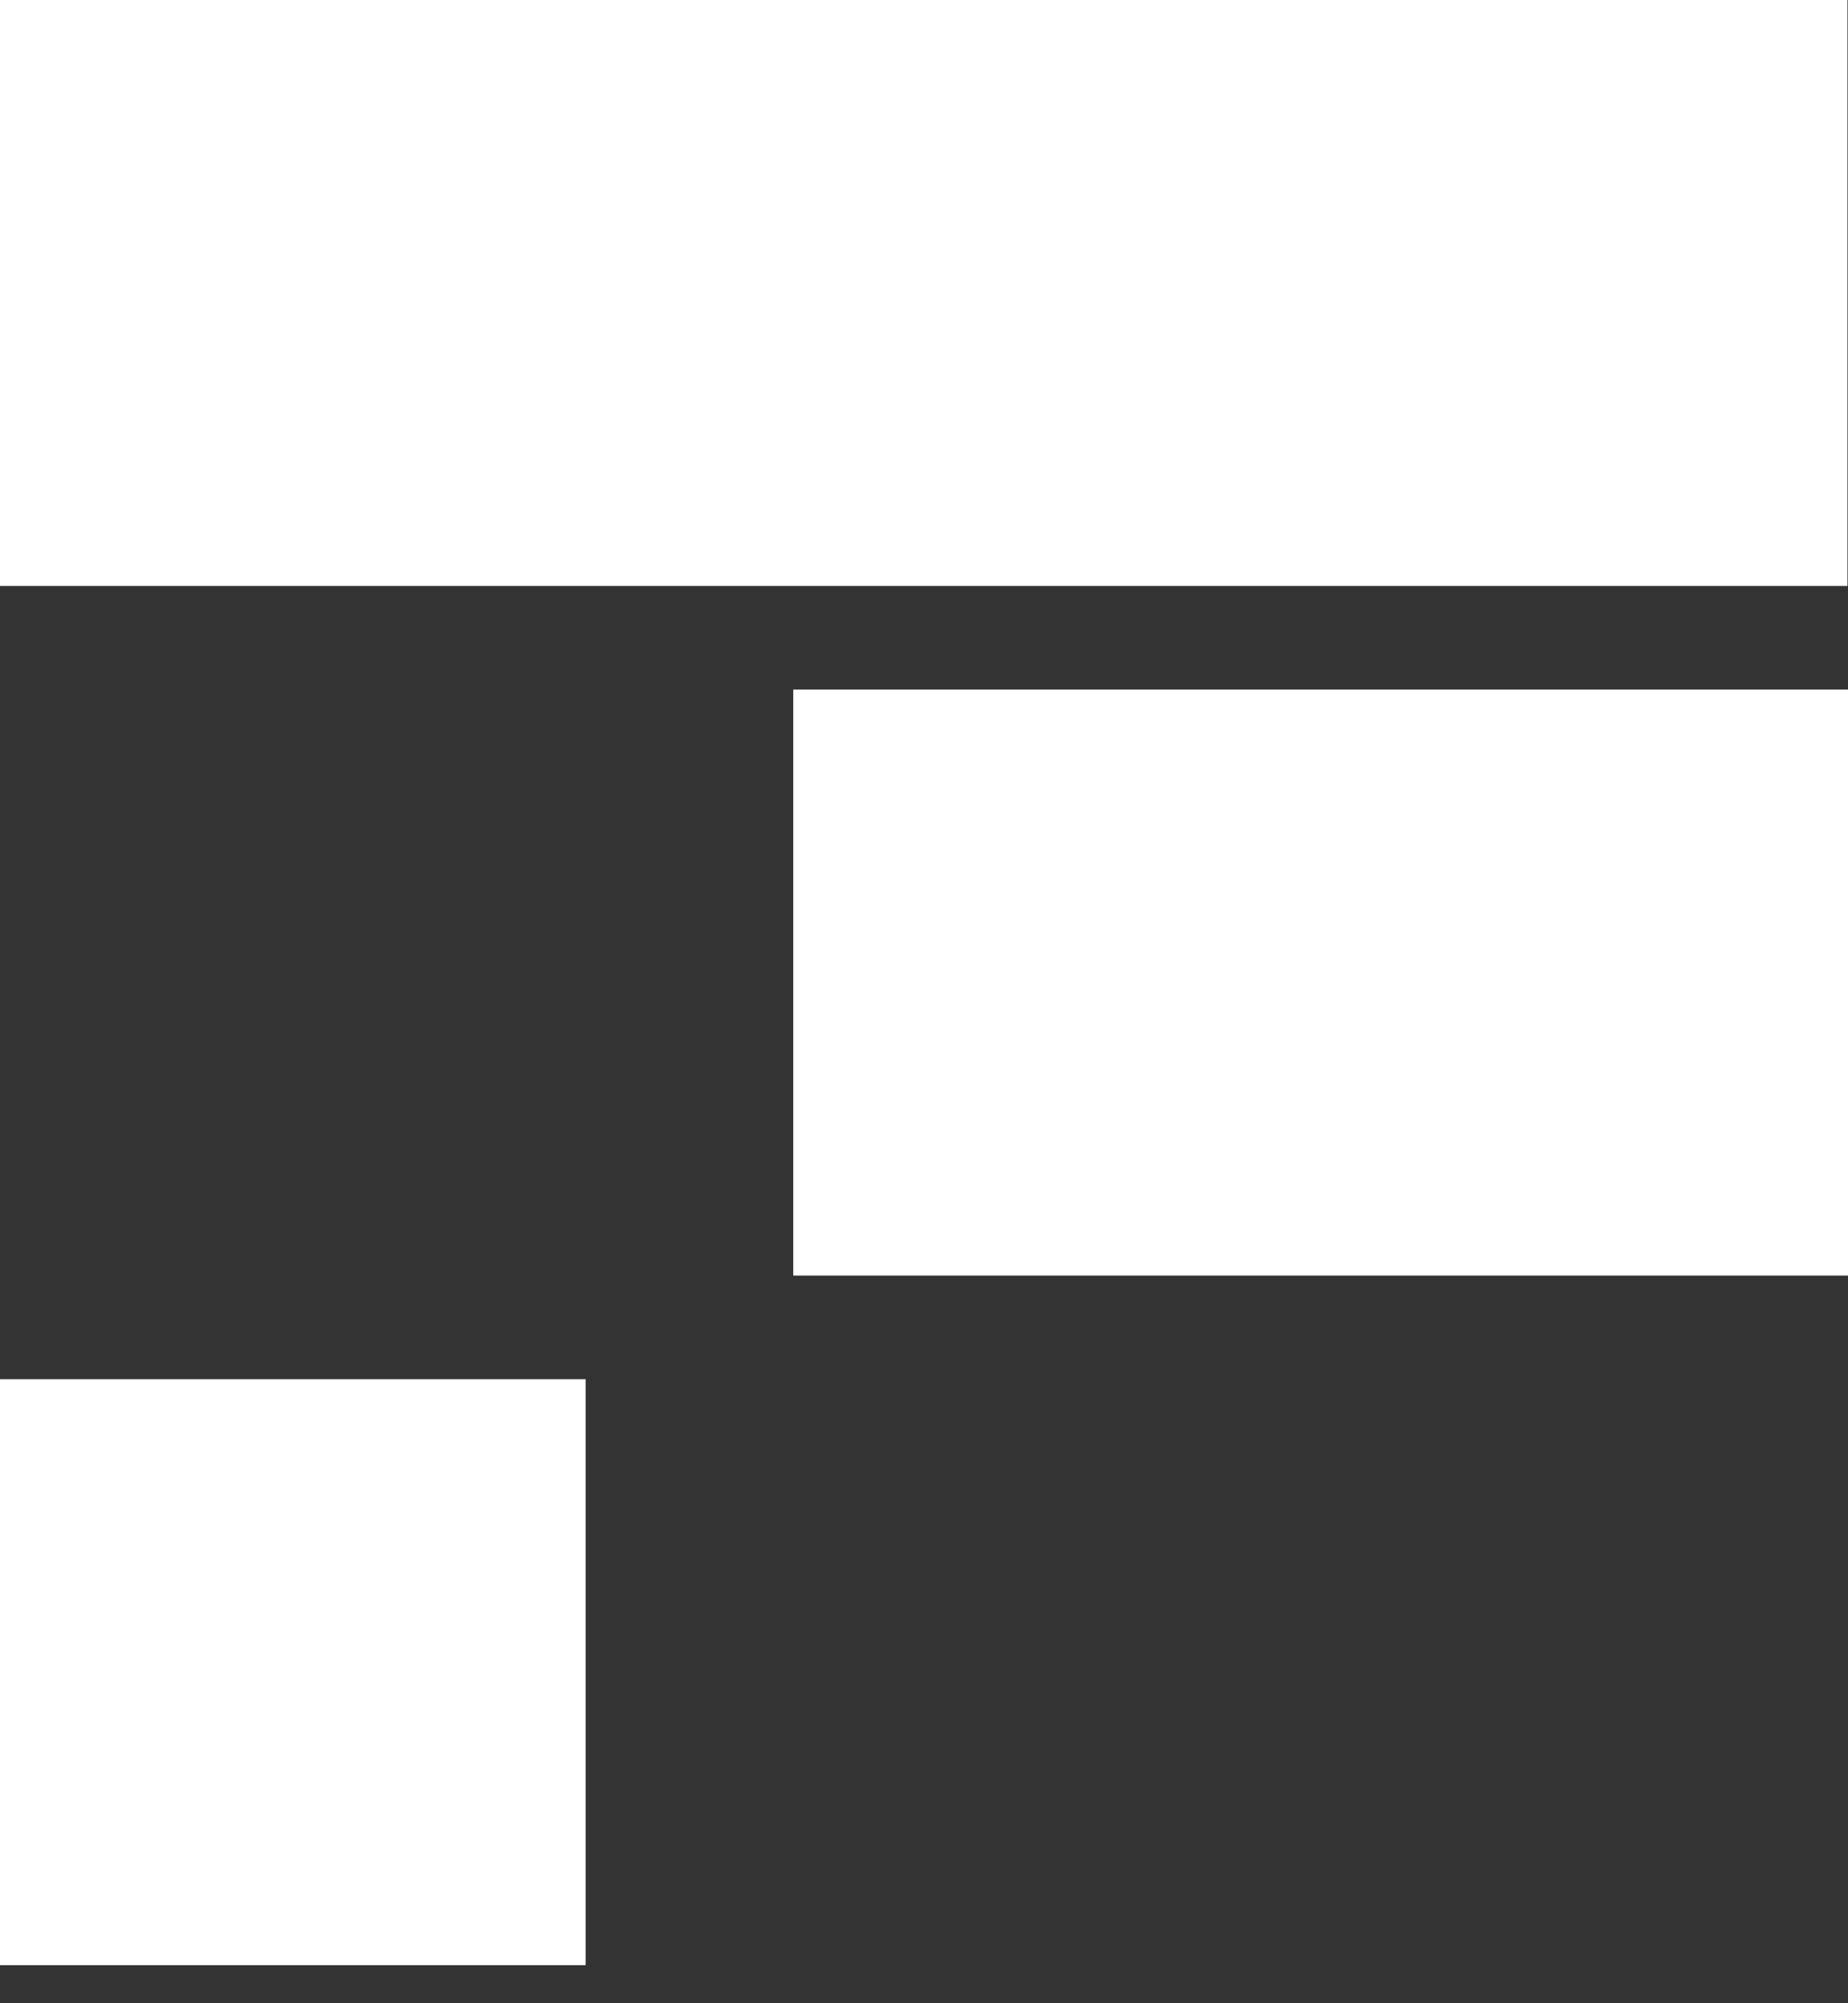 <?xml version="1.0" encoding="UTF-8"?> <svg xmlns="http://www.w3.org/2000/svg" width="48" height="52" viewBox="0 0 48 52" fill="none"><rect x="0" y="0" width="48" height="52" fill="#333333" stroke="none"/><rect y="35.801" width="15.211" height="15.211" fill="white"></rect><rect width="47.986" height="15.211" fill="white"></rect><rect x="20.604" y="17.9" width="27.397" height="15.211" fill="white"></rect></svg> 